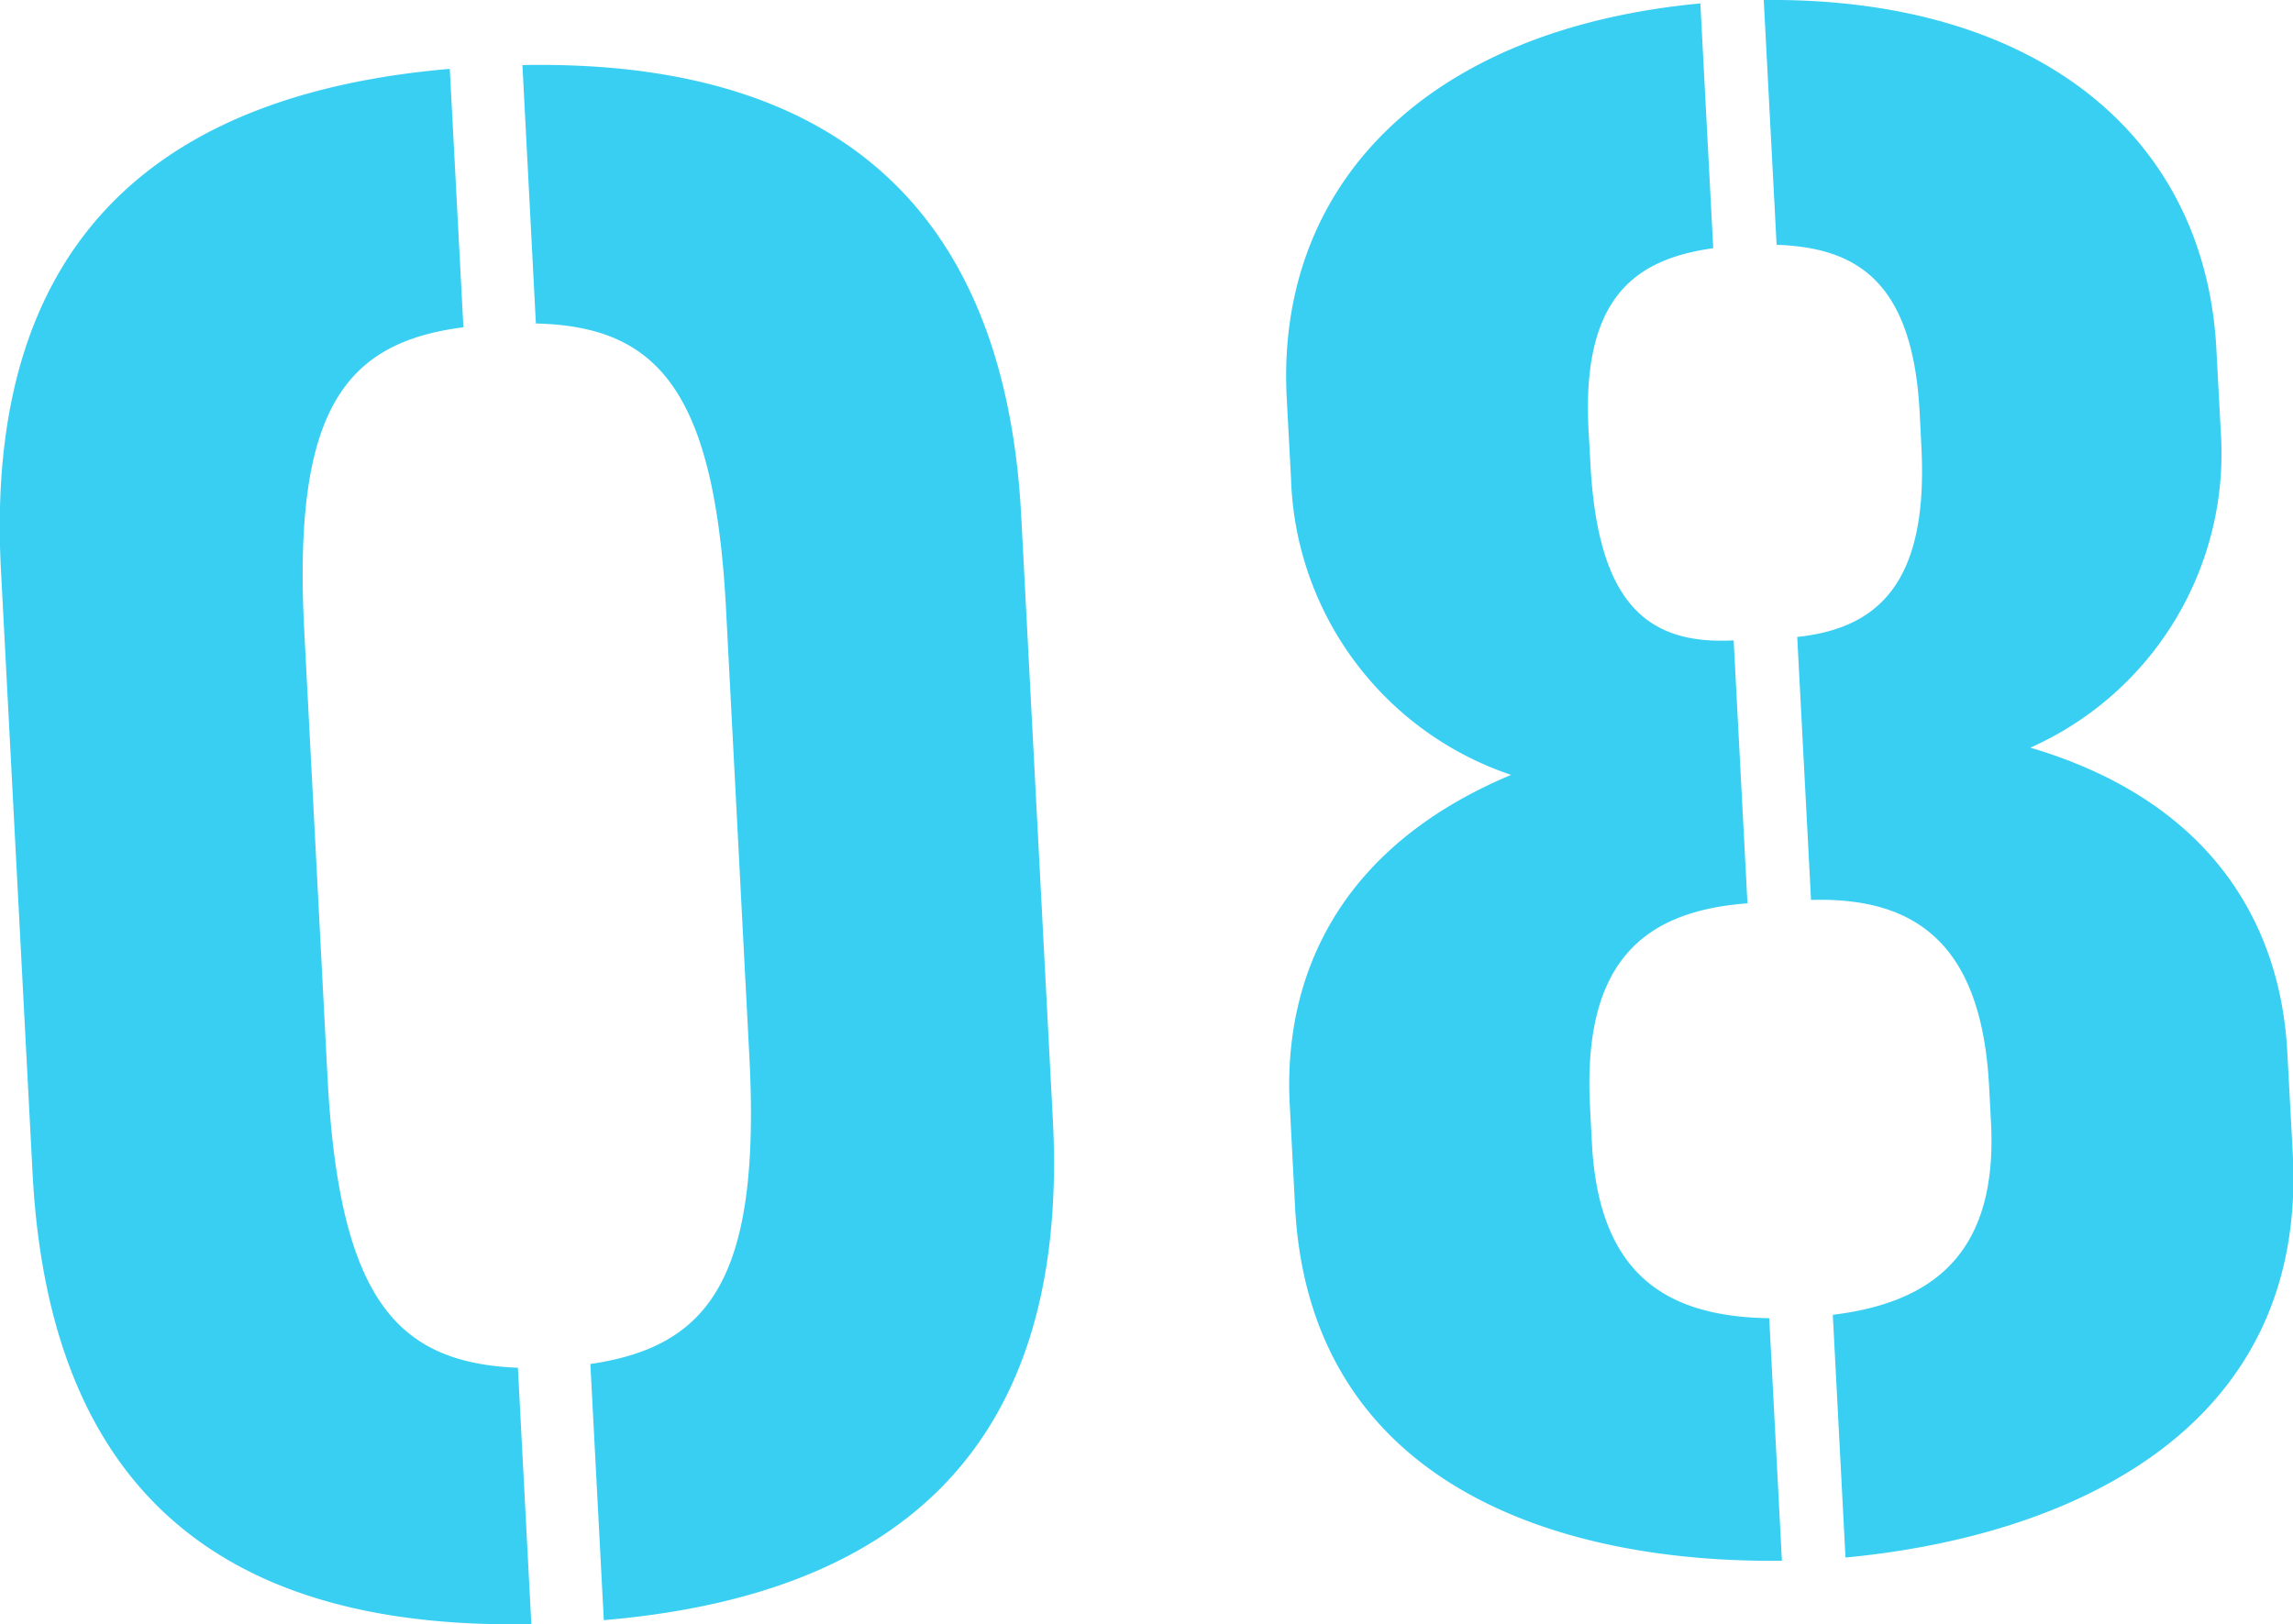 <svg xmlns="http://www.w3.org/2000/svg" width="121.18" height="85.85" viewBox="0 0 121.18 85.85">
  <defs>
    <style>
      .cls-1 {
        fill: #39cff2;
        fill-rule: evenodd;
      }
    </style>
  </defs>
  <path id="_08" data-name="08" class="cls-1" d="M1392.35,2529.63c-0.95-18.09-11.84-24.13-26.36-23.85l0.71,13.66c6.38,0.15,9.44,3.47,10.05,15.1l1.23,23.6c0.62,11.75-2.08,15.37-8.4,16.3l0.71,13.54c14.6-1.24,24.68-8.26,23.73-26.47Zm-52.25,34.7c0.95,18.22,11.6,24.15,26.36,23.86l-0.71-13.55c-6.38-.26-9.44-3.59-10.06-15.33l-1.23-23.61c-0.61-11.62,2.08-15.25,8.41-16.06l-0.72-13.66c-14.59,1.25-24.67,8.38-23.72,26.48Zm103.5-2.66c0.37,7.07-3.23,9.54-8.36,10.17l0.67,12.83c11.6-1.09,24.41-6.57,23.64-21.31l-0.29-5.39c-0.35-6.71-3.94-13.25-13.58-16.11a17.017,17.017,0,0,0,10.06-16.75l-0.23-4.32c-0.59-11.26-9.5-18.6-23.92-18.45l0.68,12.94c4.1,0.15,7.19,1.79,7.56,8.86l0.09,1.8c0.38,7.19-2.26,9.61-6.56,10.07l0.73,13.9c5.52-.16,9.01,2.3,9.41,9.85Zm-37.22-38.3,0.23,4.31a17.077,17.077,0,0,0,11.63,15.62c-9.17,3.84-12.05,10.72-11.7,17.43l0.28,5.39c0.77,14.74,13.97,18.86,25.73,18.72l-0.67-12.82c-5.29-.08-9-2.17-9.37-9.24l-0.1-1.92c-0.4-7.55,2.7-10.35,8.32-10.77l-0.73-13.9c-4.55.24-7.18-1.91-7.57-9.34l-0.1-1.79c-0.37-7.07,2.53-9.03,6.59-9.6l-0.68-12.94C1413.77,2503.88,1405.79,2512.11,1406.38,2523.37Z" transform="translate(-1338.38 -2502.34)"/>
</svg>
